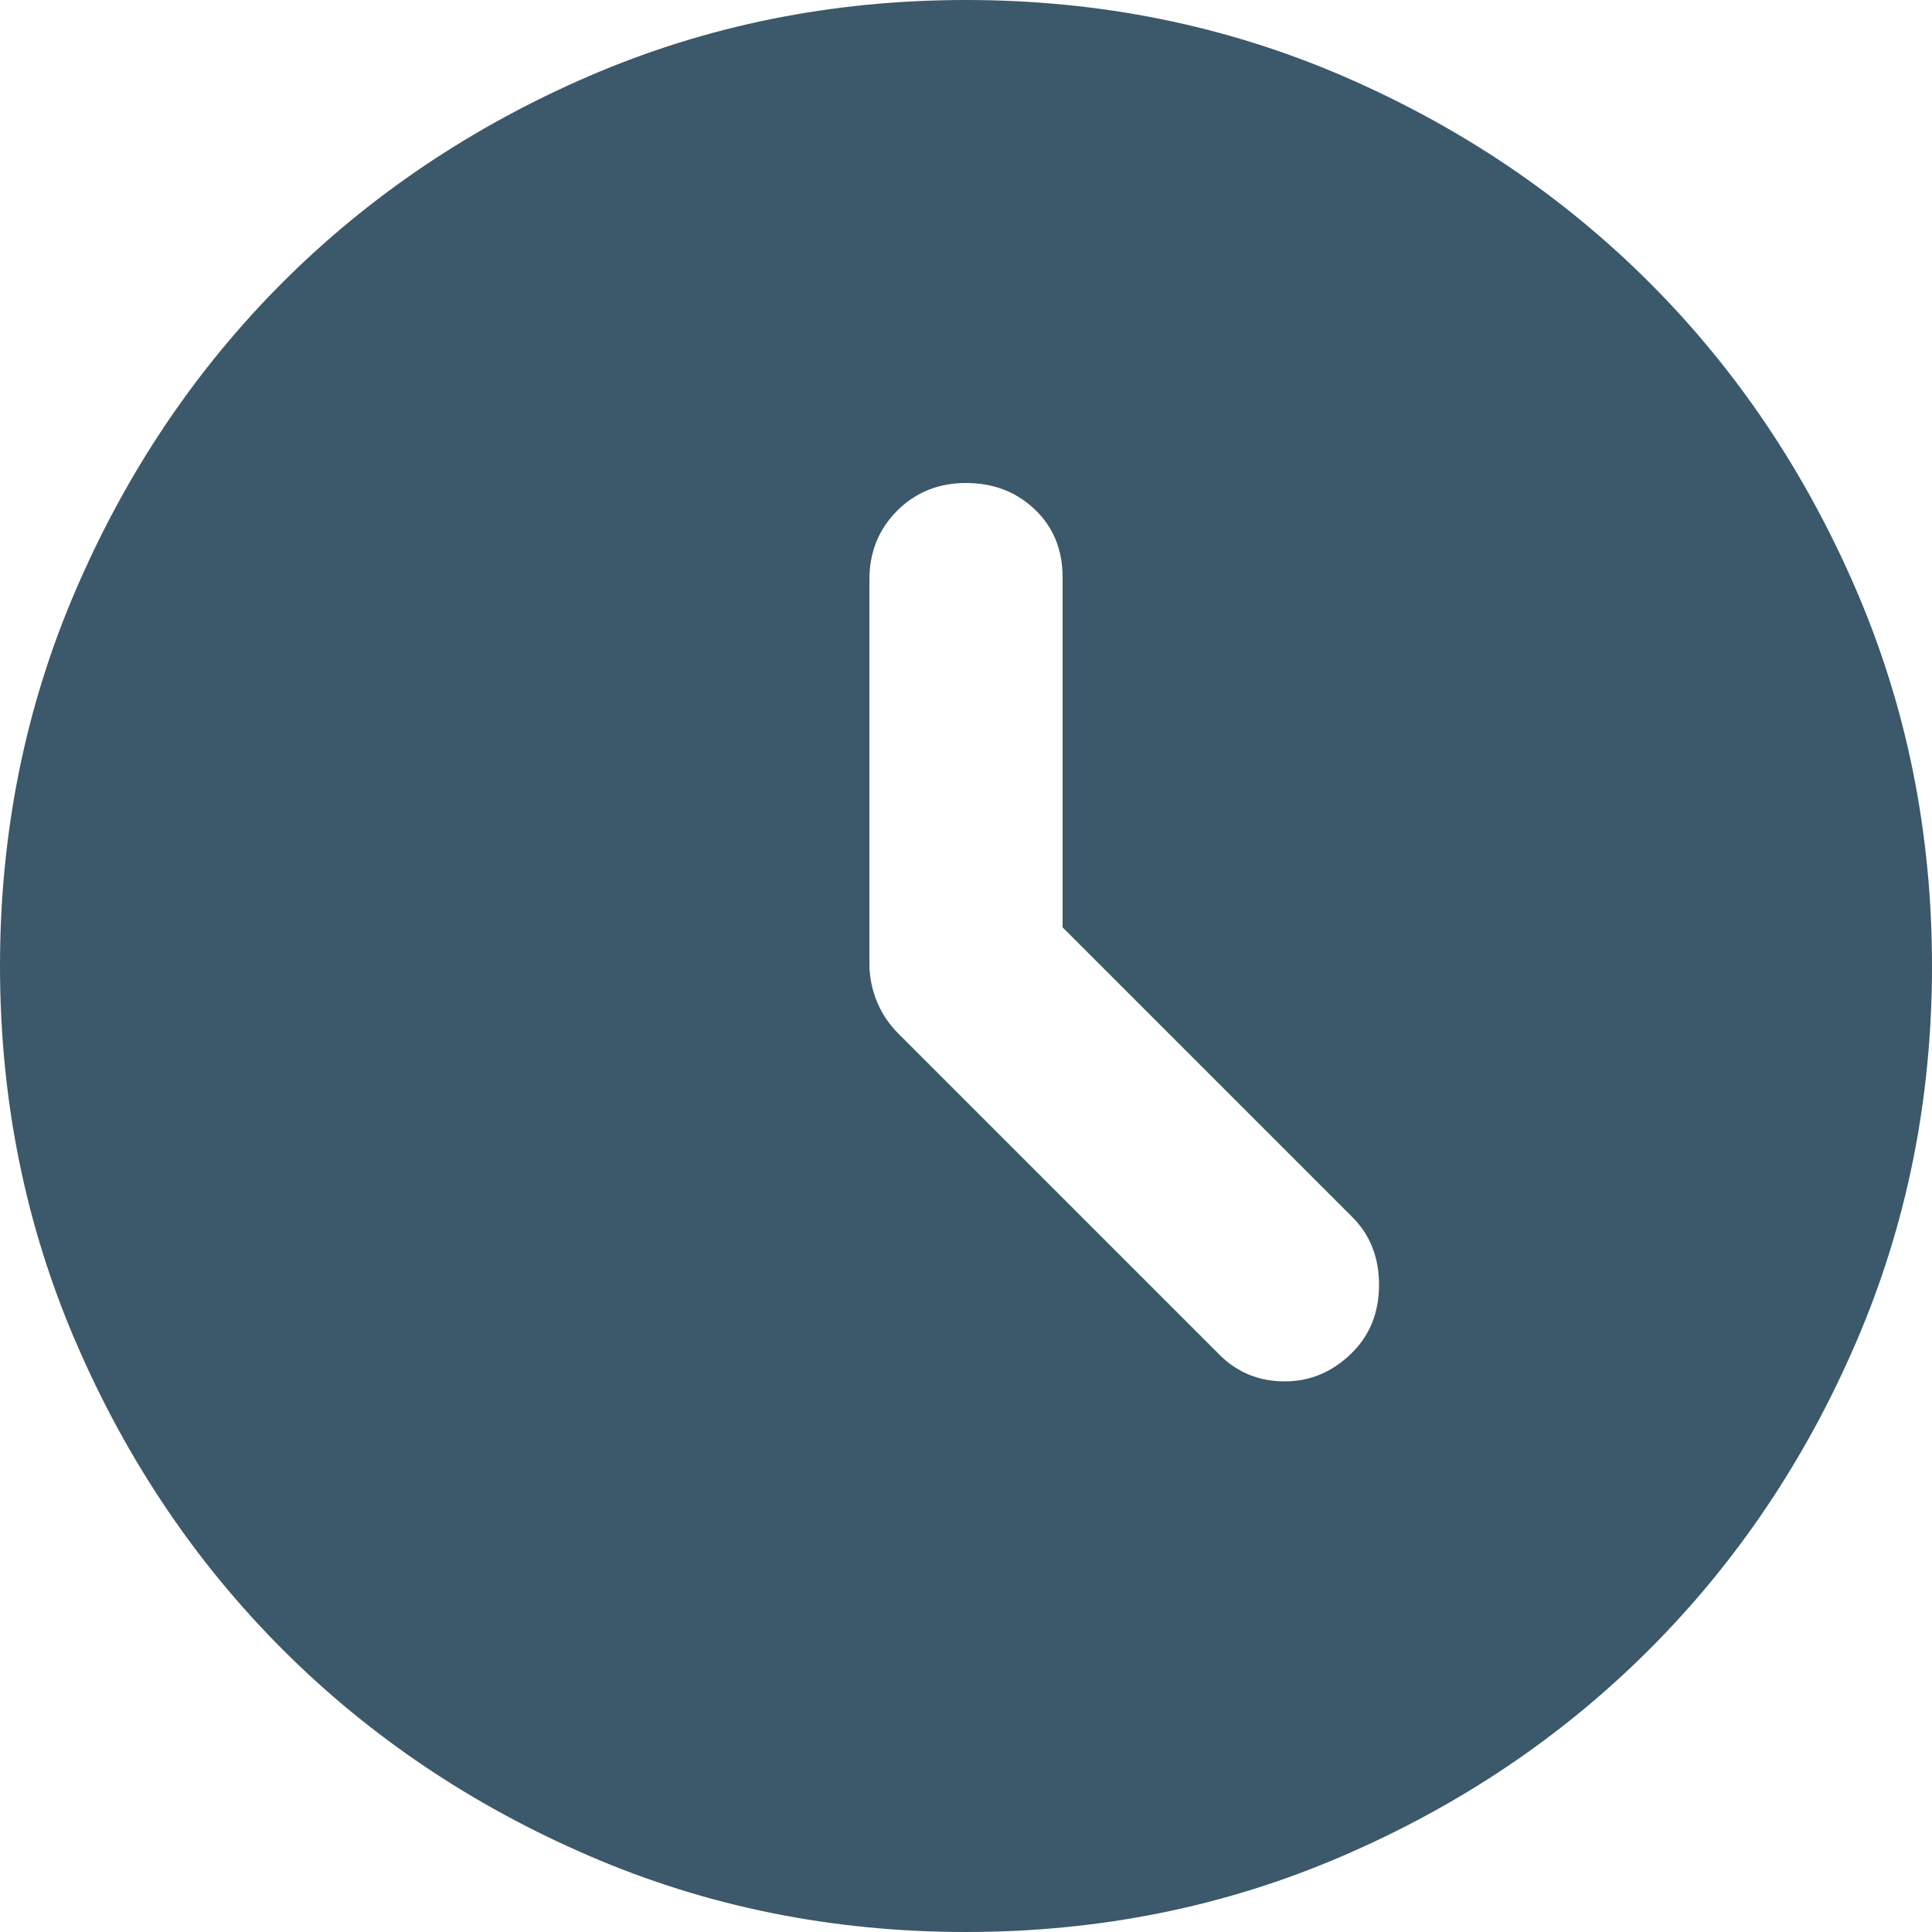 <svg width="18" height="18" viewBox="0 0 18 18" fill="none" xmlns="http://www.w3.org/2000/svg">
<path id="Vector" d="M11.363 12.623C11.527 12.787 11.73 12.87 11.97 12.87C12.21 12.87 12.42 12.78 12.6 12.6C12.765 12.435 12.848 12.225 12.848 11.97C12.848 11.715 12.765 11.505 12.6 11.34L9.9 8.64V5.378C9.9 5.122 9.814 4.912 9.642 4.747C9.469 4.582 9.255 4.5 9 4.5C8.745 4.5 8.531 4.586 8.359 4.758C8.186 4.931 8.1 5.145 8.1 5.4V8.977C8.1 9.098 8.123 9.214 8.168 9.326C8.213 9.439 8.28 9.54 8.37 9.63L11.363 12.623ZM9 18C7.755 18 6.585 17.764 5.49 17.291C4.395 16.819 3.442 16.177 2.632 15.367C1.823 14.557 1.181 13.605 0.709 12.51C0.236 11.415 0 10.245 0 9C0 7.755 0.236 6.585 0.709 5.49C1.181 4.395 1.823 3.442 2.632 2.632C3.442 1.823 4.395 1.181 5.49 0.708C6.585 0.236 7.755 0 9 0C10.245 0 11.415 0.236 12.51 0.708C13.605 1.181 14.557 1.823 15.367 2.632C16.177 3.442 16.819 4.395 17.291 5.49C17.764 6.585 18 7.755 18 9C18 10.245 17.764 11.415 17.291 12.51C16.819 13.605 16.177 14.557 15.367 15.367C14.557 16.177 13.605 16.819 12.51 17.291C11.415 17.764 10.245 18 9 18Z" fill="#3C586B"/>
</svg>
